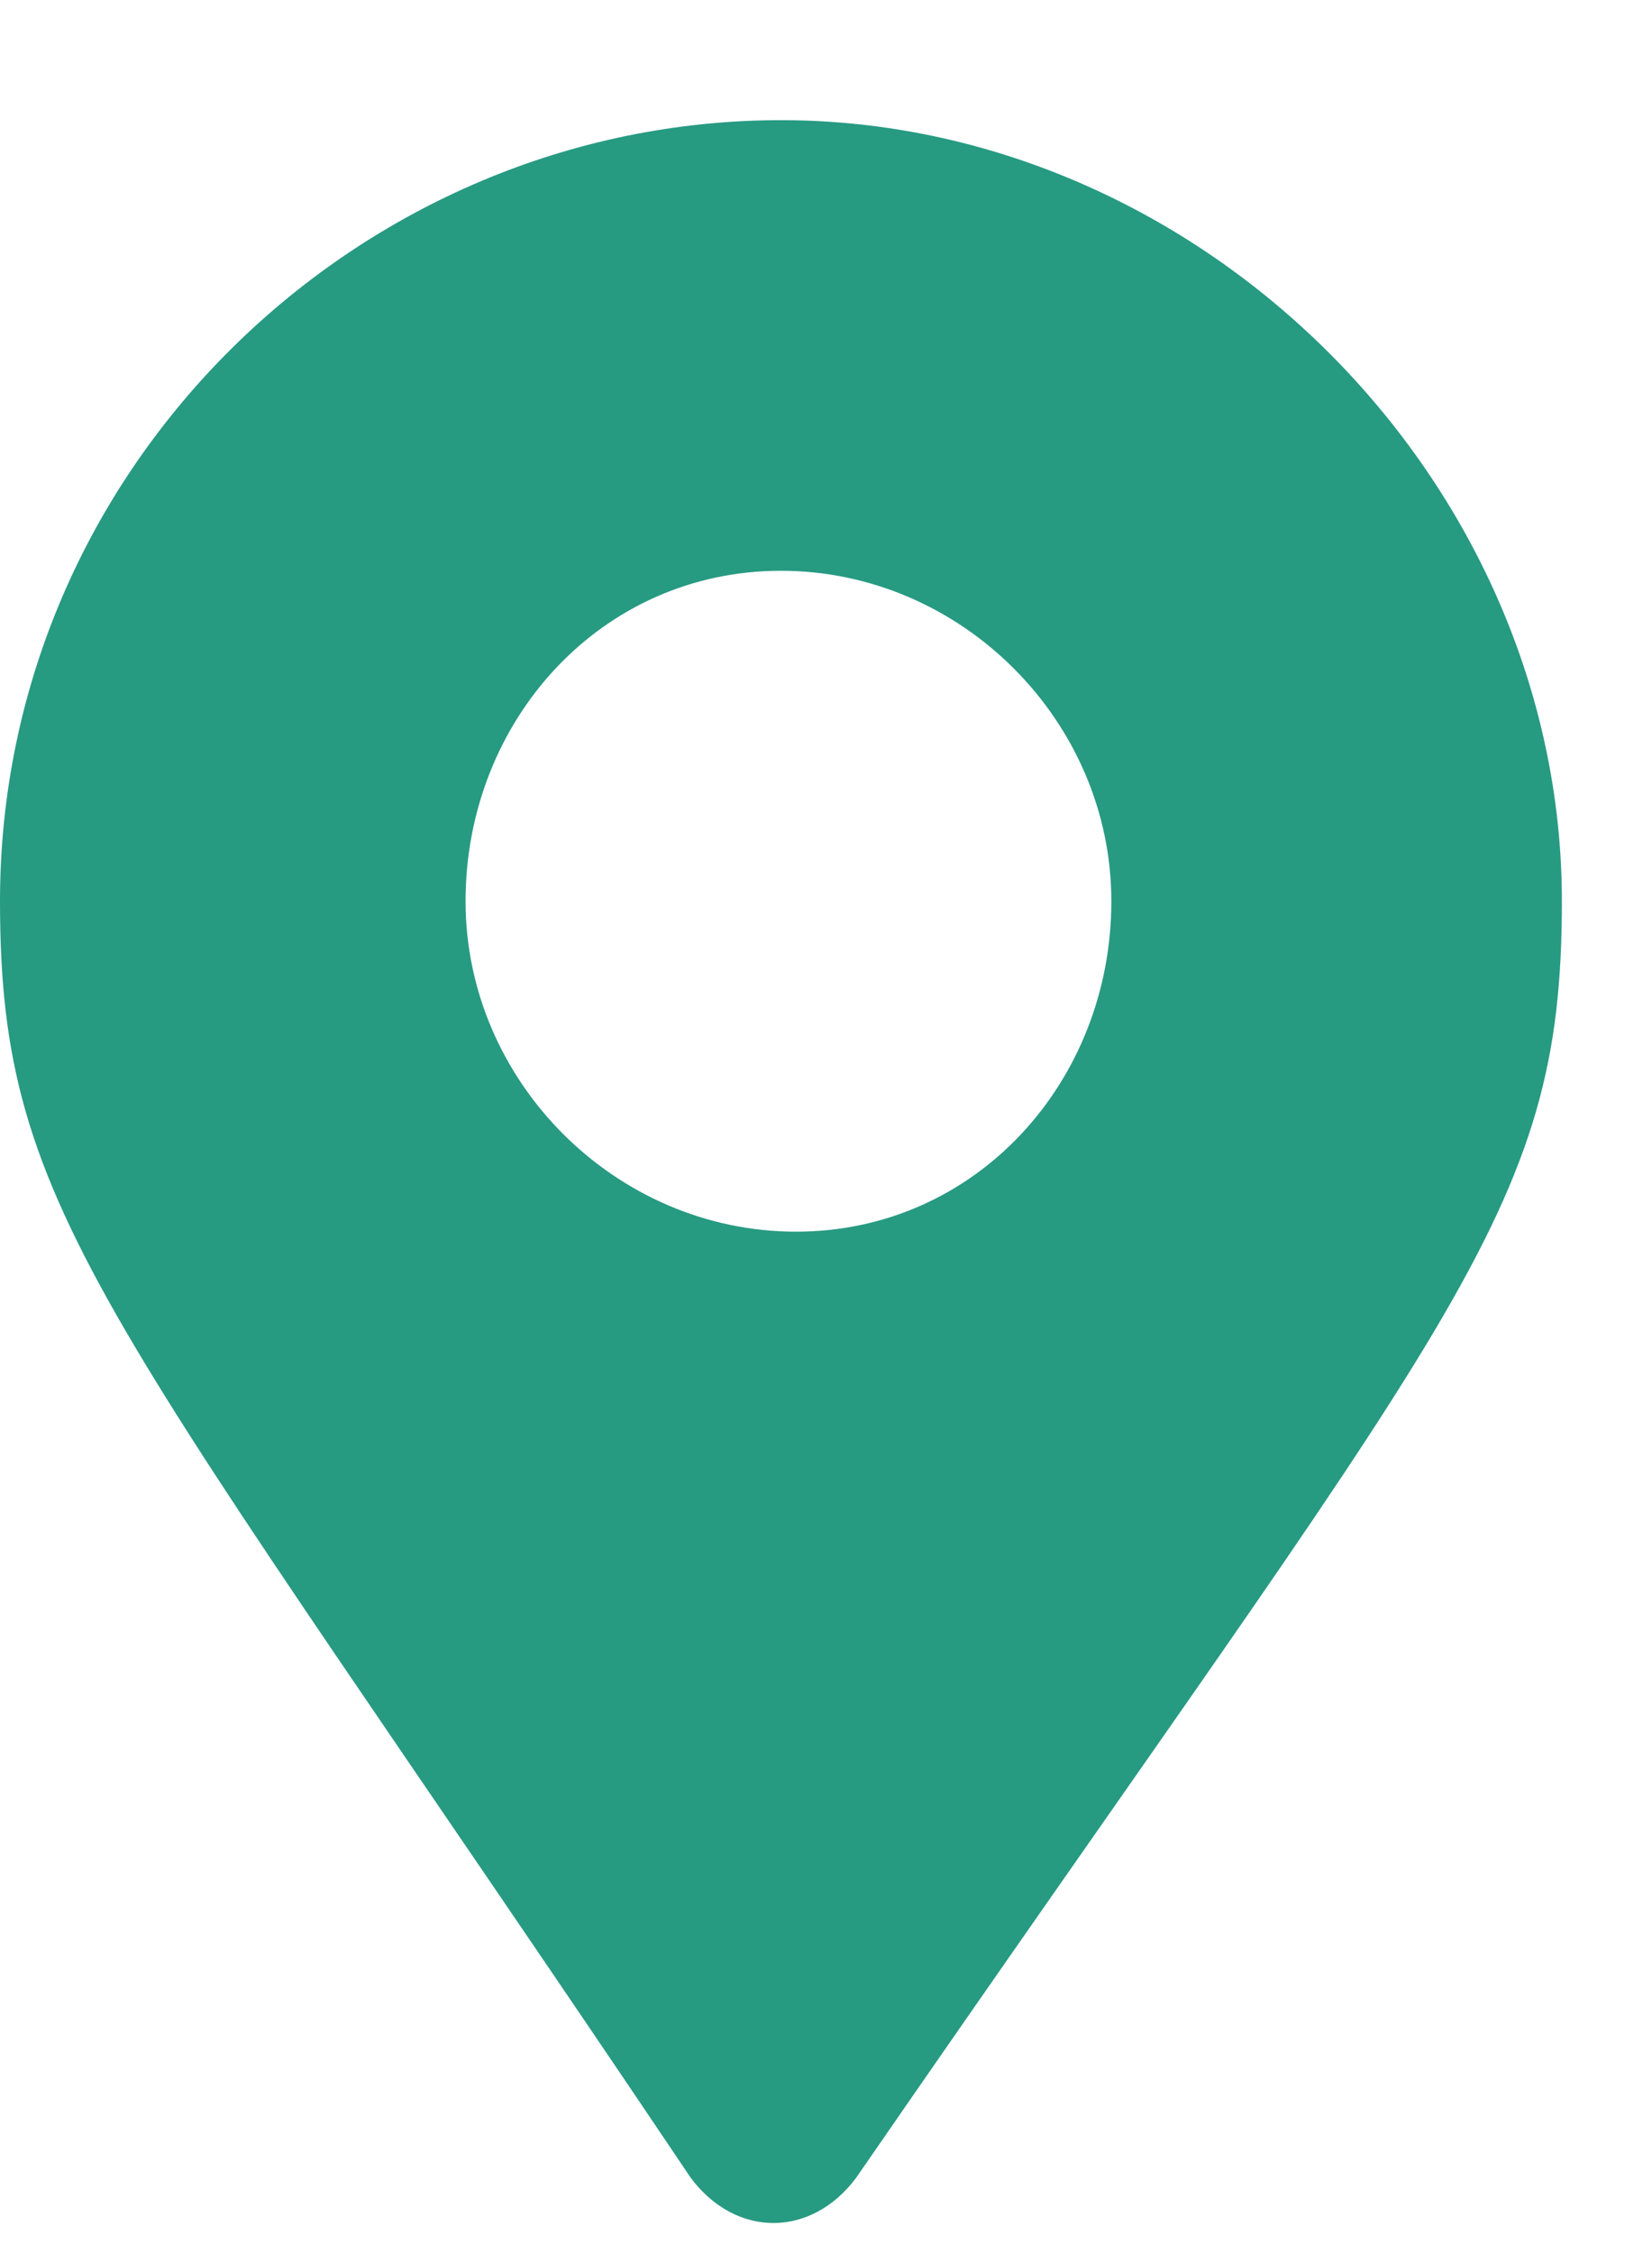 <?xml version="1.0" encoding="utf-8"?>
<!-- Generator: Adobe Illustrator 27.7.0, SVG Export Plug-In . SVG Version: 6.00 Build 0)  -->
<svg version="1.1" id="Capa_1" xmlns="http://www.w3.org/2000/svg" xmlns:xlink="http://www.w3.org/1999/xlink" x="0px" y="0px"
	 viewBox="0 0 11 15" style="enable-background:new 0 0 11 15;" xml:space="preserve">
<style type="text/css">
	.st0{enable-background:new    ;}
	.st1{fill:#279A82;}
</style>
<g class="st0">
	<path class="st1" d="M0,6c0-2.9,2.4-5.2,5.2-5.2s5.2,2.4,5.2,5.2c0,2.1-0.7,2.7-4.7,8.5c-0.3,0.4-0.8,0.4-1.1,0C0.7,8.7,0,8.1,0,6z
		 M7.4,6c0-1.2-1-2.2-2.2-2.2S3.1,4.8,3.1,6s1,2.2,2.2,2.2S7.4,7.2,7.4,6z"/>
</g>
</svg>

